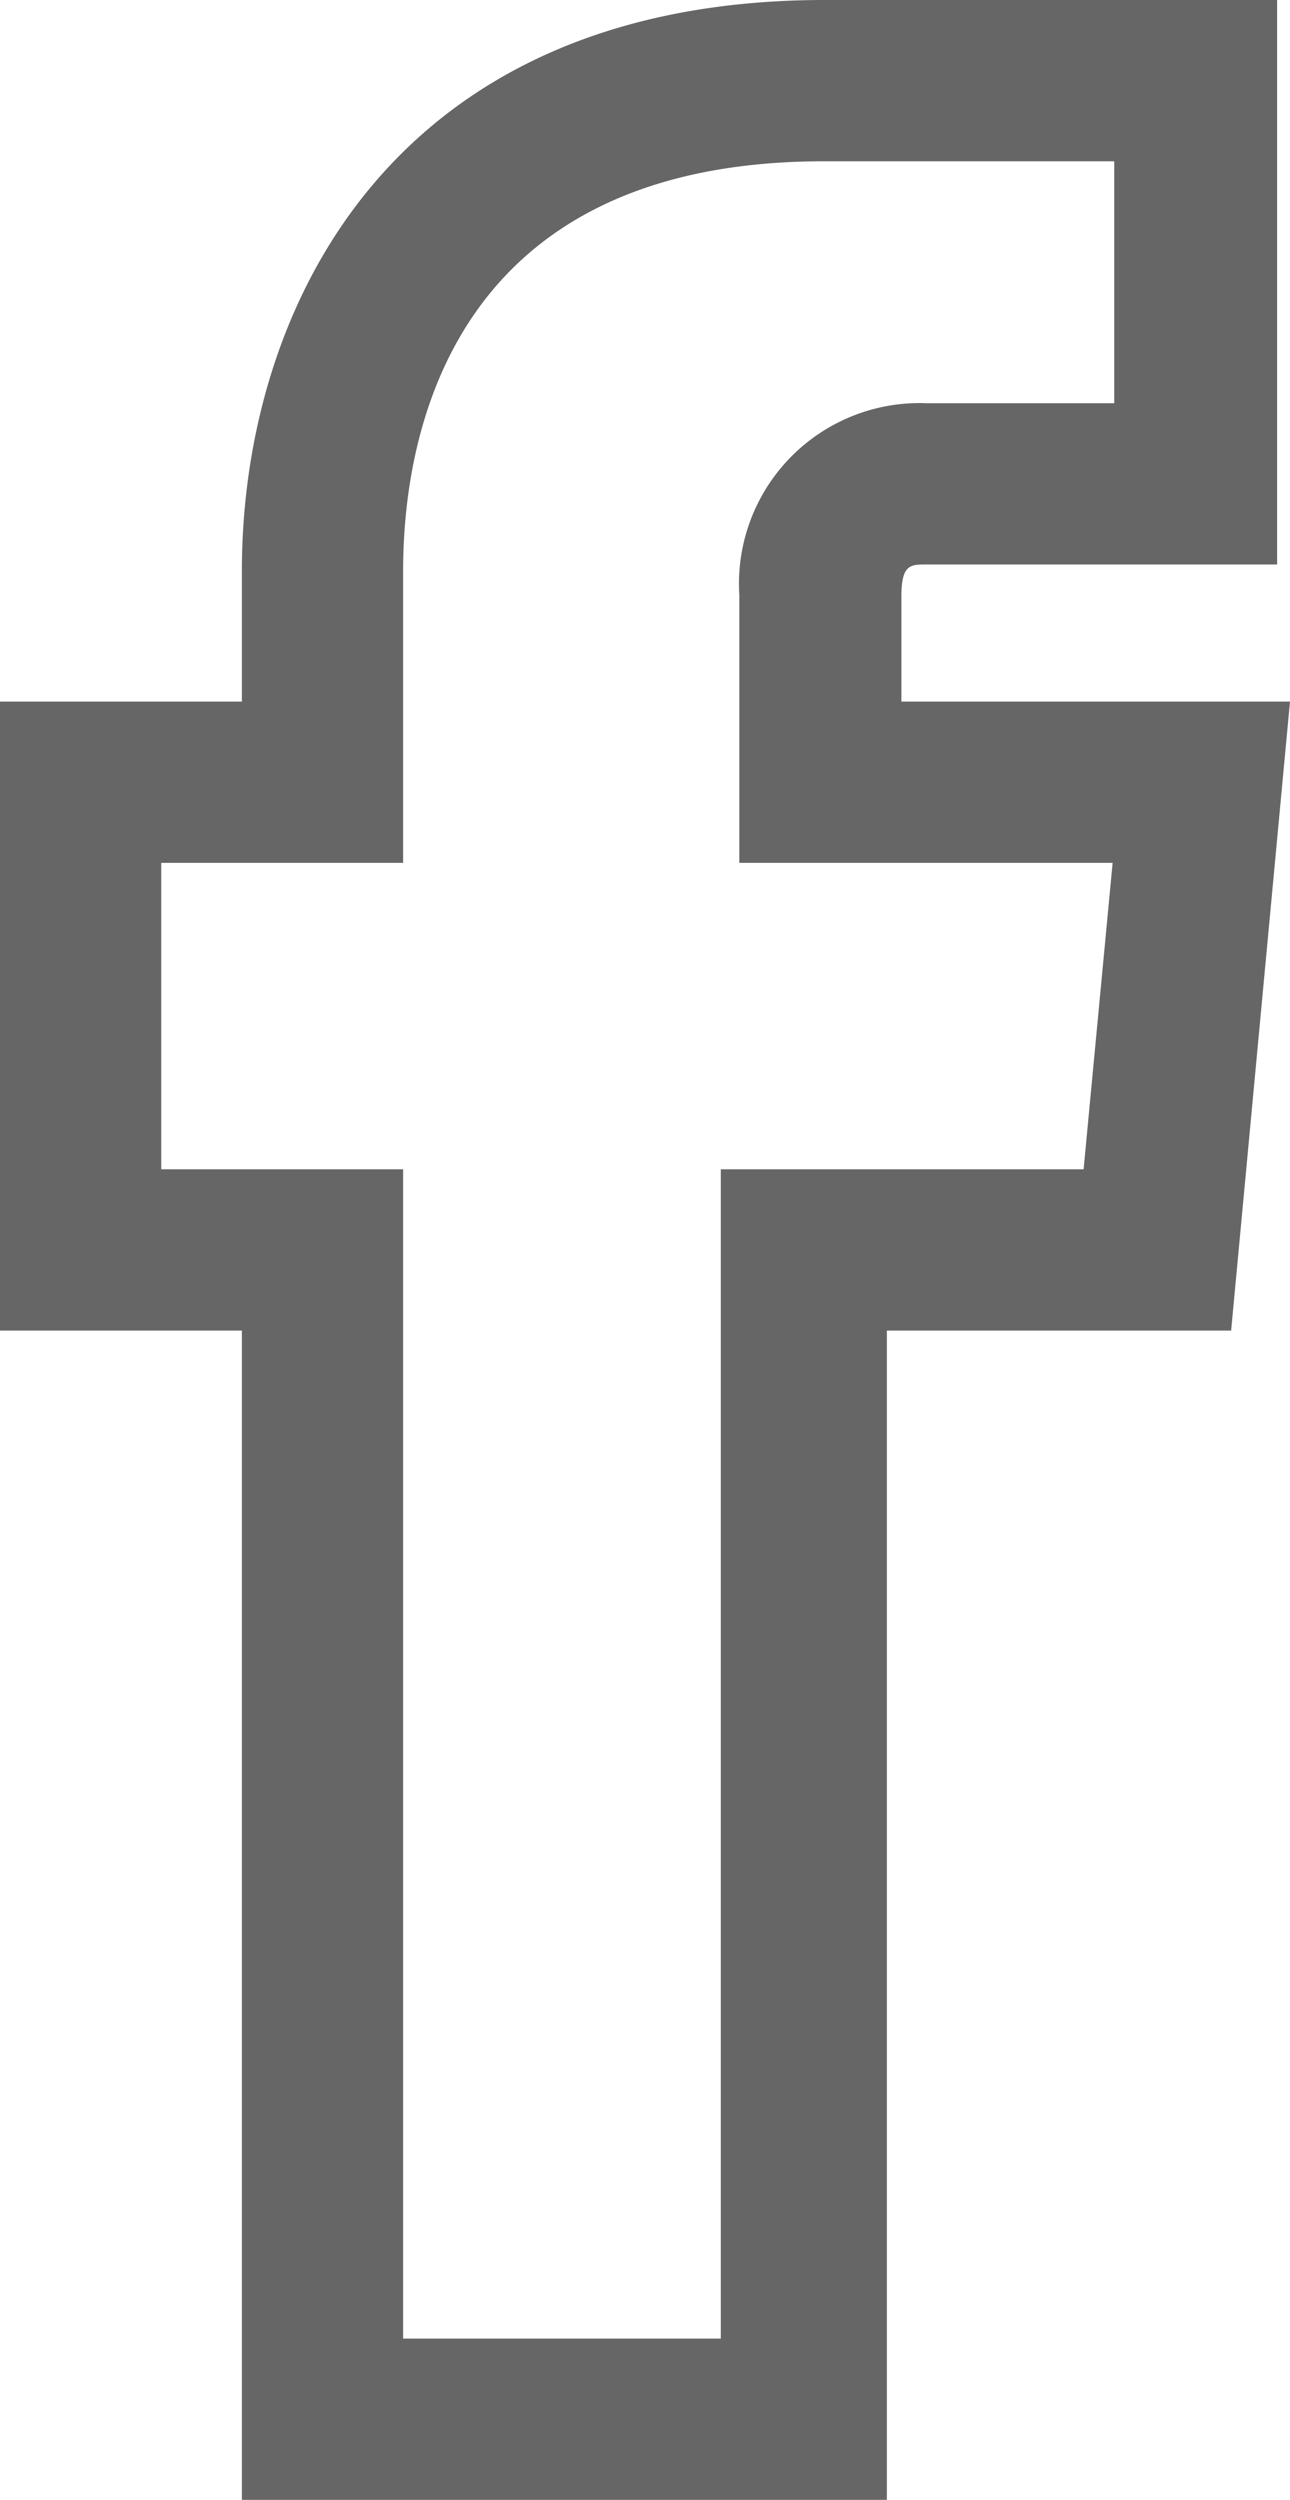 <svg xmlns="http://www.w3.org/2000/svg" viewBox="0 0 16 31"><g id="b1078a6f-e50f-406e-8a80-ce4911fe1eec" data-name="Capa 2"><g id="ba523e0d-24cb-4f86-82cd-ca6fd396e32f" data-name="Capa 2"><path d="M11,31H3V16.5H0V8.7H3V7.08C3,3.82,4.86,0,10.23,0l5.61,0V7H11.49c-.2,0-.31,0-.31.4V8.7H16l-.73,7.8H11ZM5,29H8.94V14.5h4.5l.36-3.8H9.17V7.38A2.24,2.24,0,0,1,11.49,5h2.33V2h-3.6C5.48,2,5,5.56,5,7.08V10.7H2v3.8H5Z" fill="#666"/></g></g></svg>